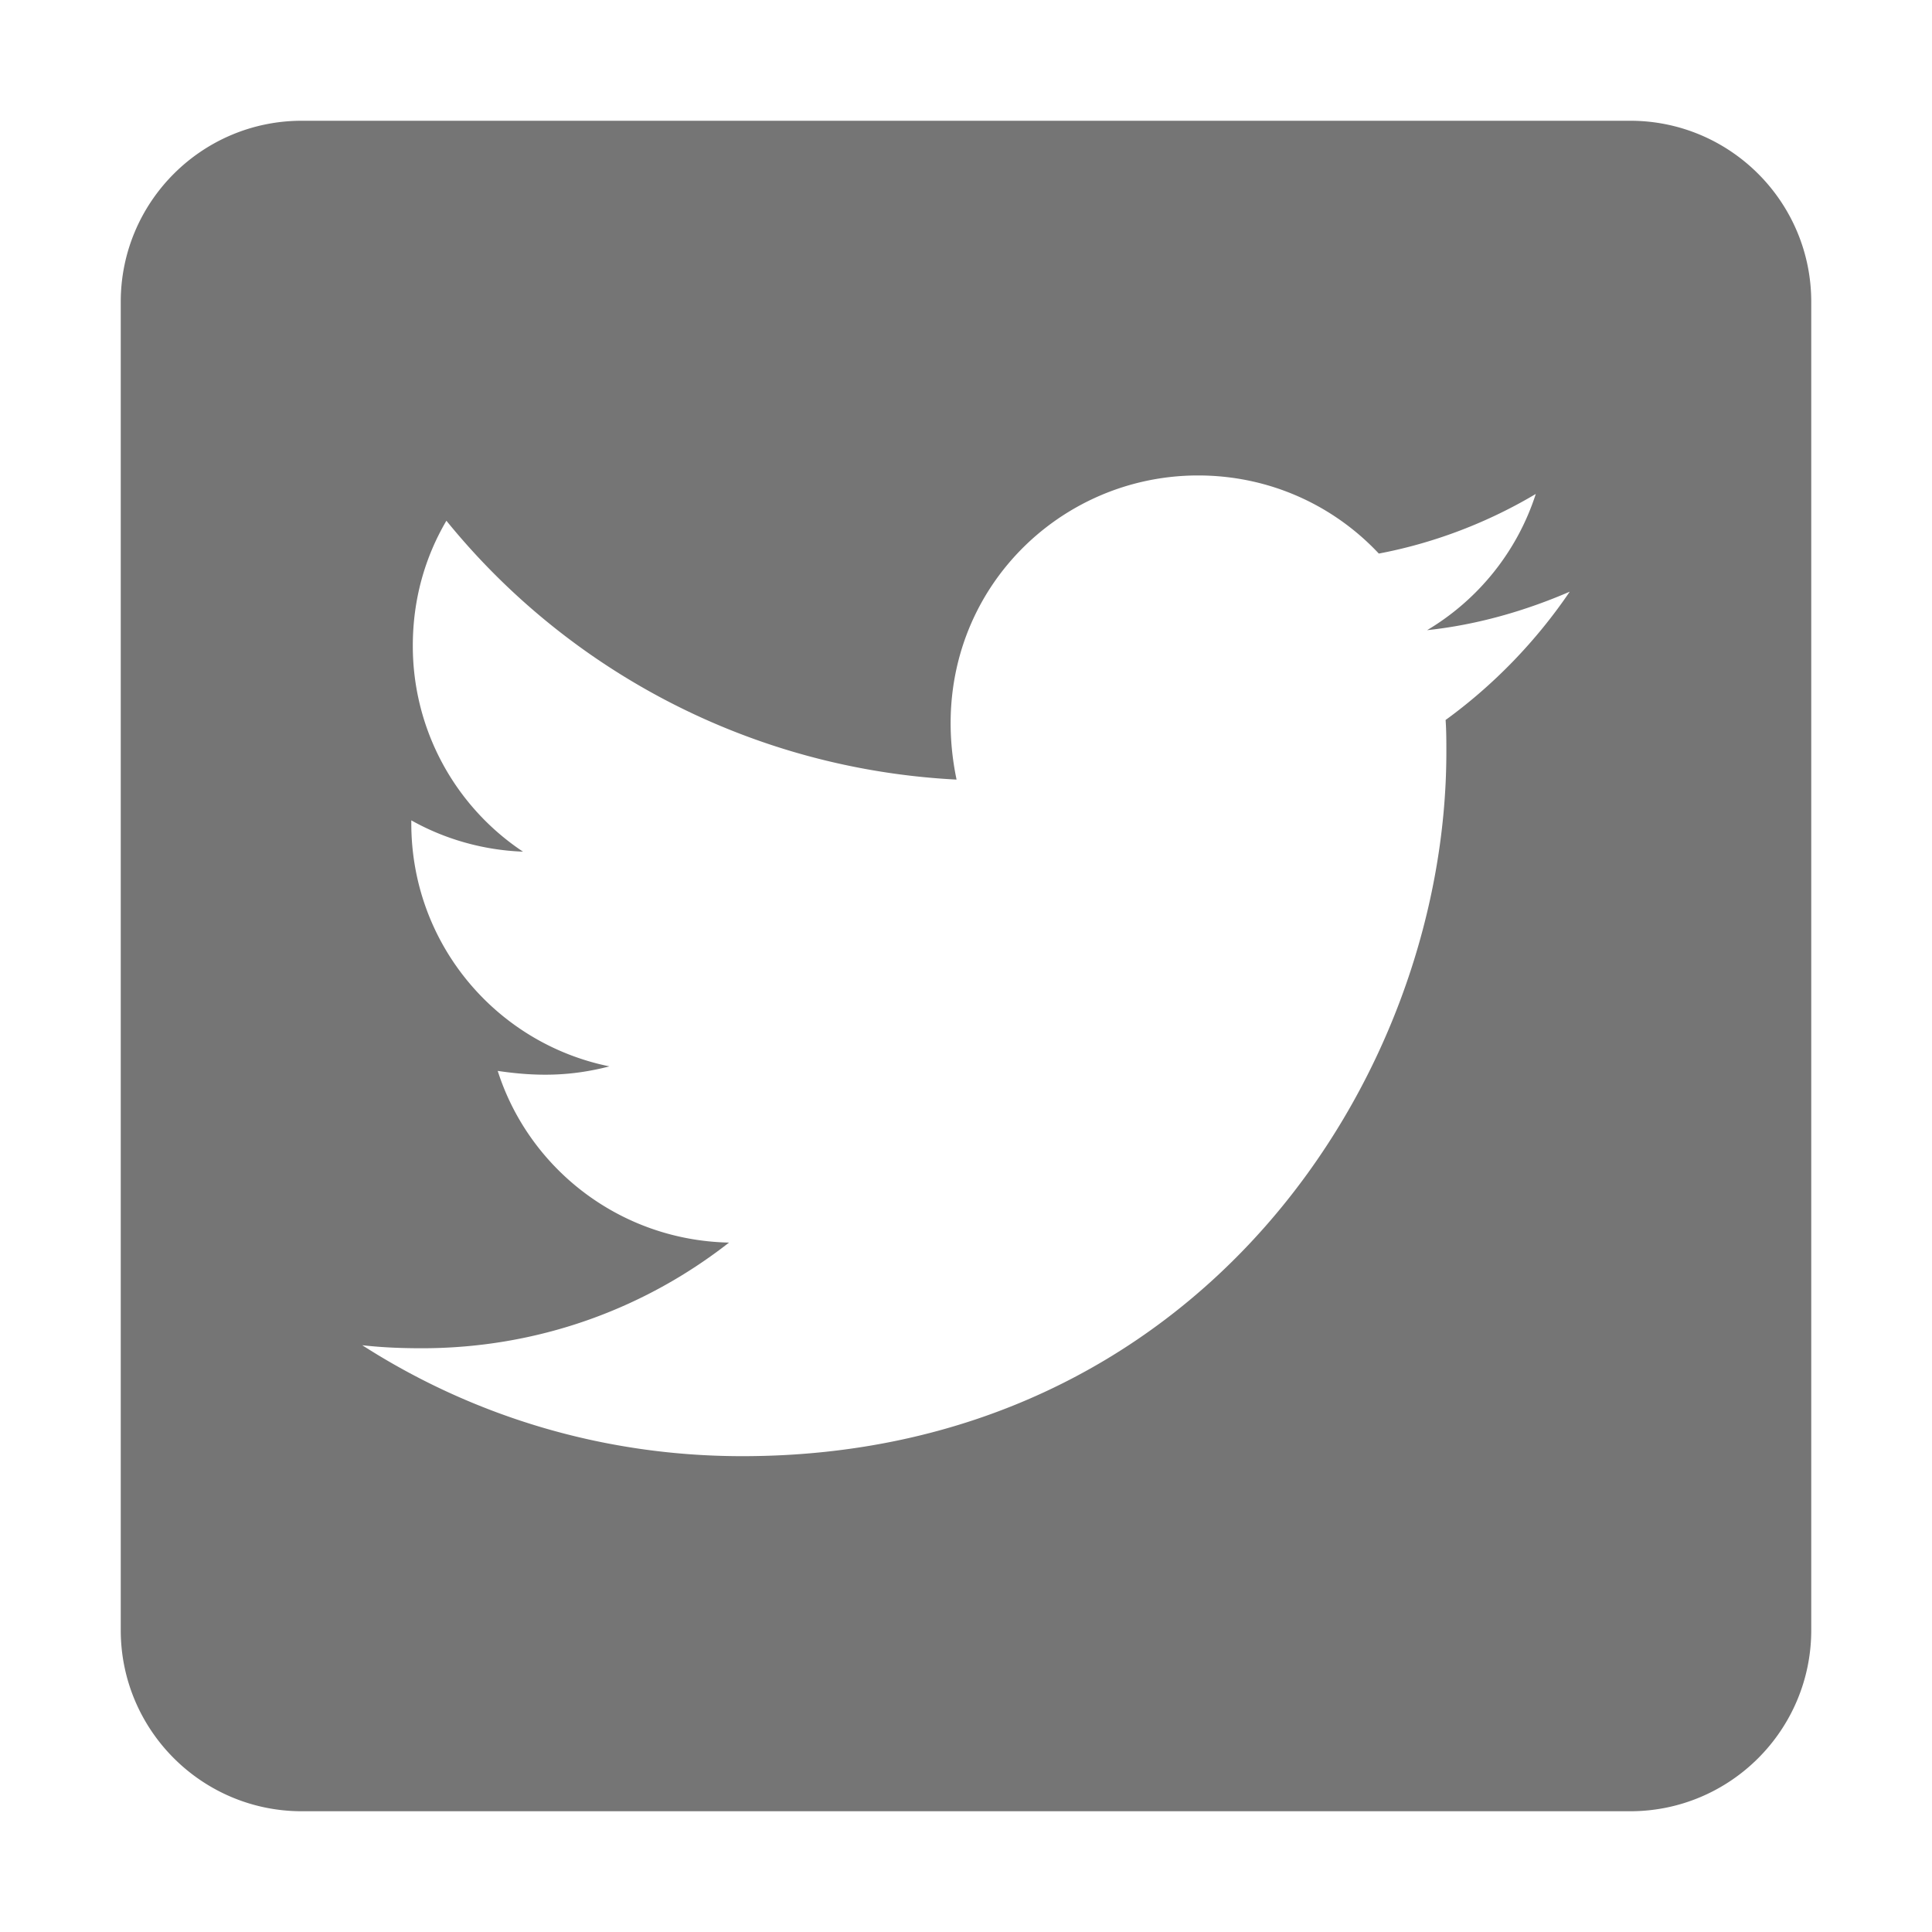 <?xml version="1.0" standalone="no"?><!DOCTYPE svg PUBLIC "-//W3C//DTD SVG 1.1//EN" "http://www.w3.org/Graphics/SVG/1.1/DTD/svg11.dtd"><svg t="1715064302498" class="icon" viewBox="0 0 1024 1024" version="1.1" xmlns="http://www.w3.org/2000/svg" p-id="4421" xmlns:xlink="http://www.w3.org/1999/xlink" width="128" height="128"><path d="M864 64H160C107 64 64 107 64 160v704c0 53 43 96 96 96h704c53 0 96-43 96-96V160c0-53-43-96-96-96z m-97.8 317.6c0.4 5.6 0.4 11.4 0.4 17 0 173.4-132 373.2-373.2 373.2-74.4 0-143.4-21.6-201.4-58.8 10.6 1.2 20.8 1.6 31.6 1.6 61.4 0 117.8-20.8 162.8-56-57.6-1.2-106-39-122.6-91 20.2 3 38.4 3 59.2-2.4-60-12.2-105-65-105-128.8v-1.6c17.4 9.8 37.8 15.8 59.2 16.6a130.894 130.894 0 0 1-58.4-109.2c0-24.4 6.4-46.8 17.8-66.2 64.6 79.6 161.6 131.6 270.4 137.2-18.6-89 48-161.2 128-161.2 37.8 0 71.8 15.8 95.8 41.4 29.6-5.6 58-16.6 83.2-31.6-9.8 30.4-30.4 56-57.6 72.2 26.4-2.8 52-10.2 75.6-20.4-17.8 26.2-40.2 49.4-65.8 68z" fill="#757575" p-id="4422"></path></svg>